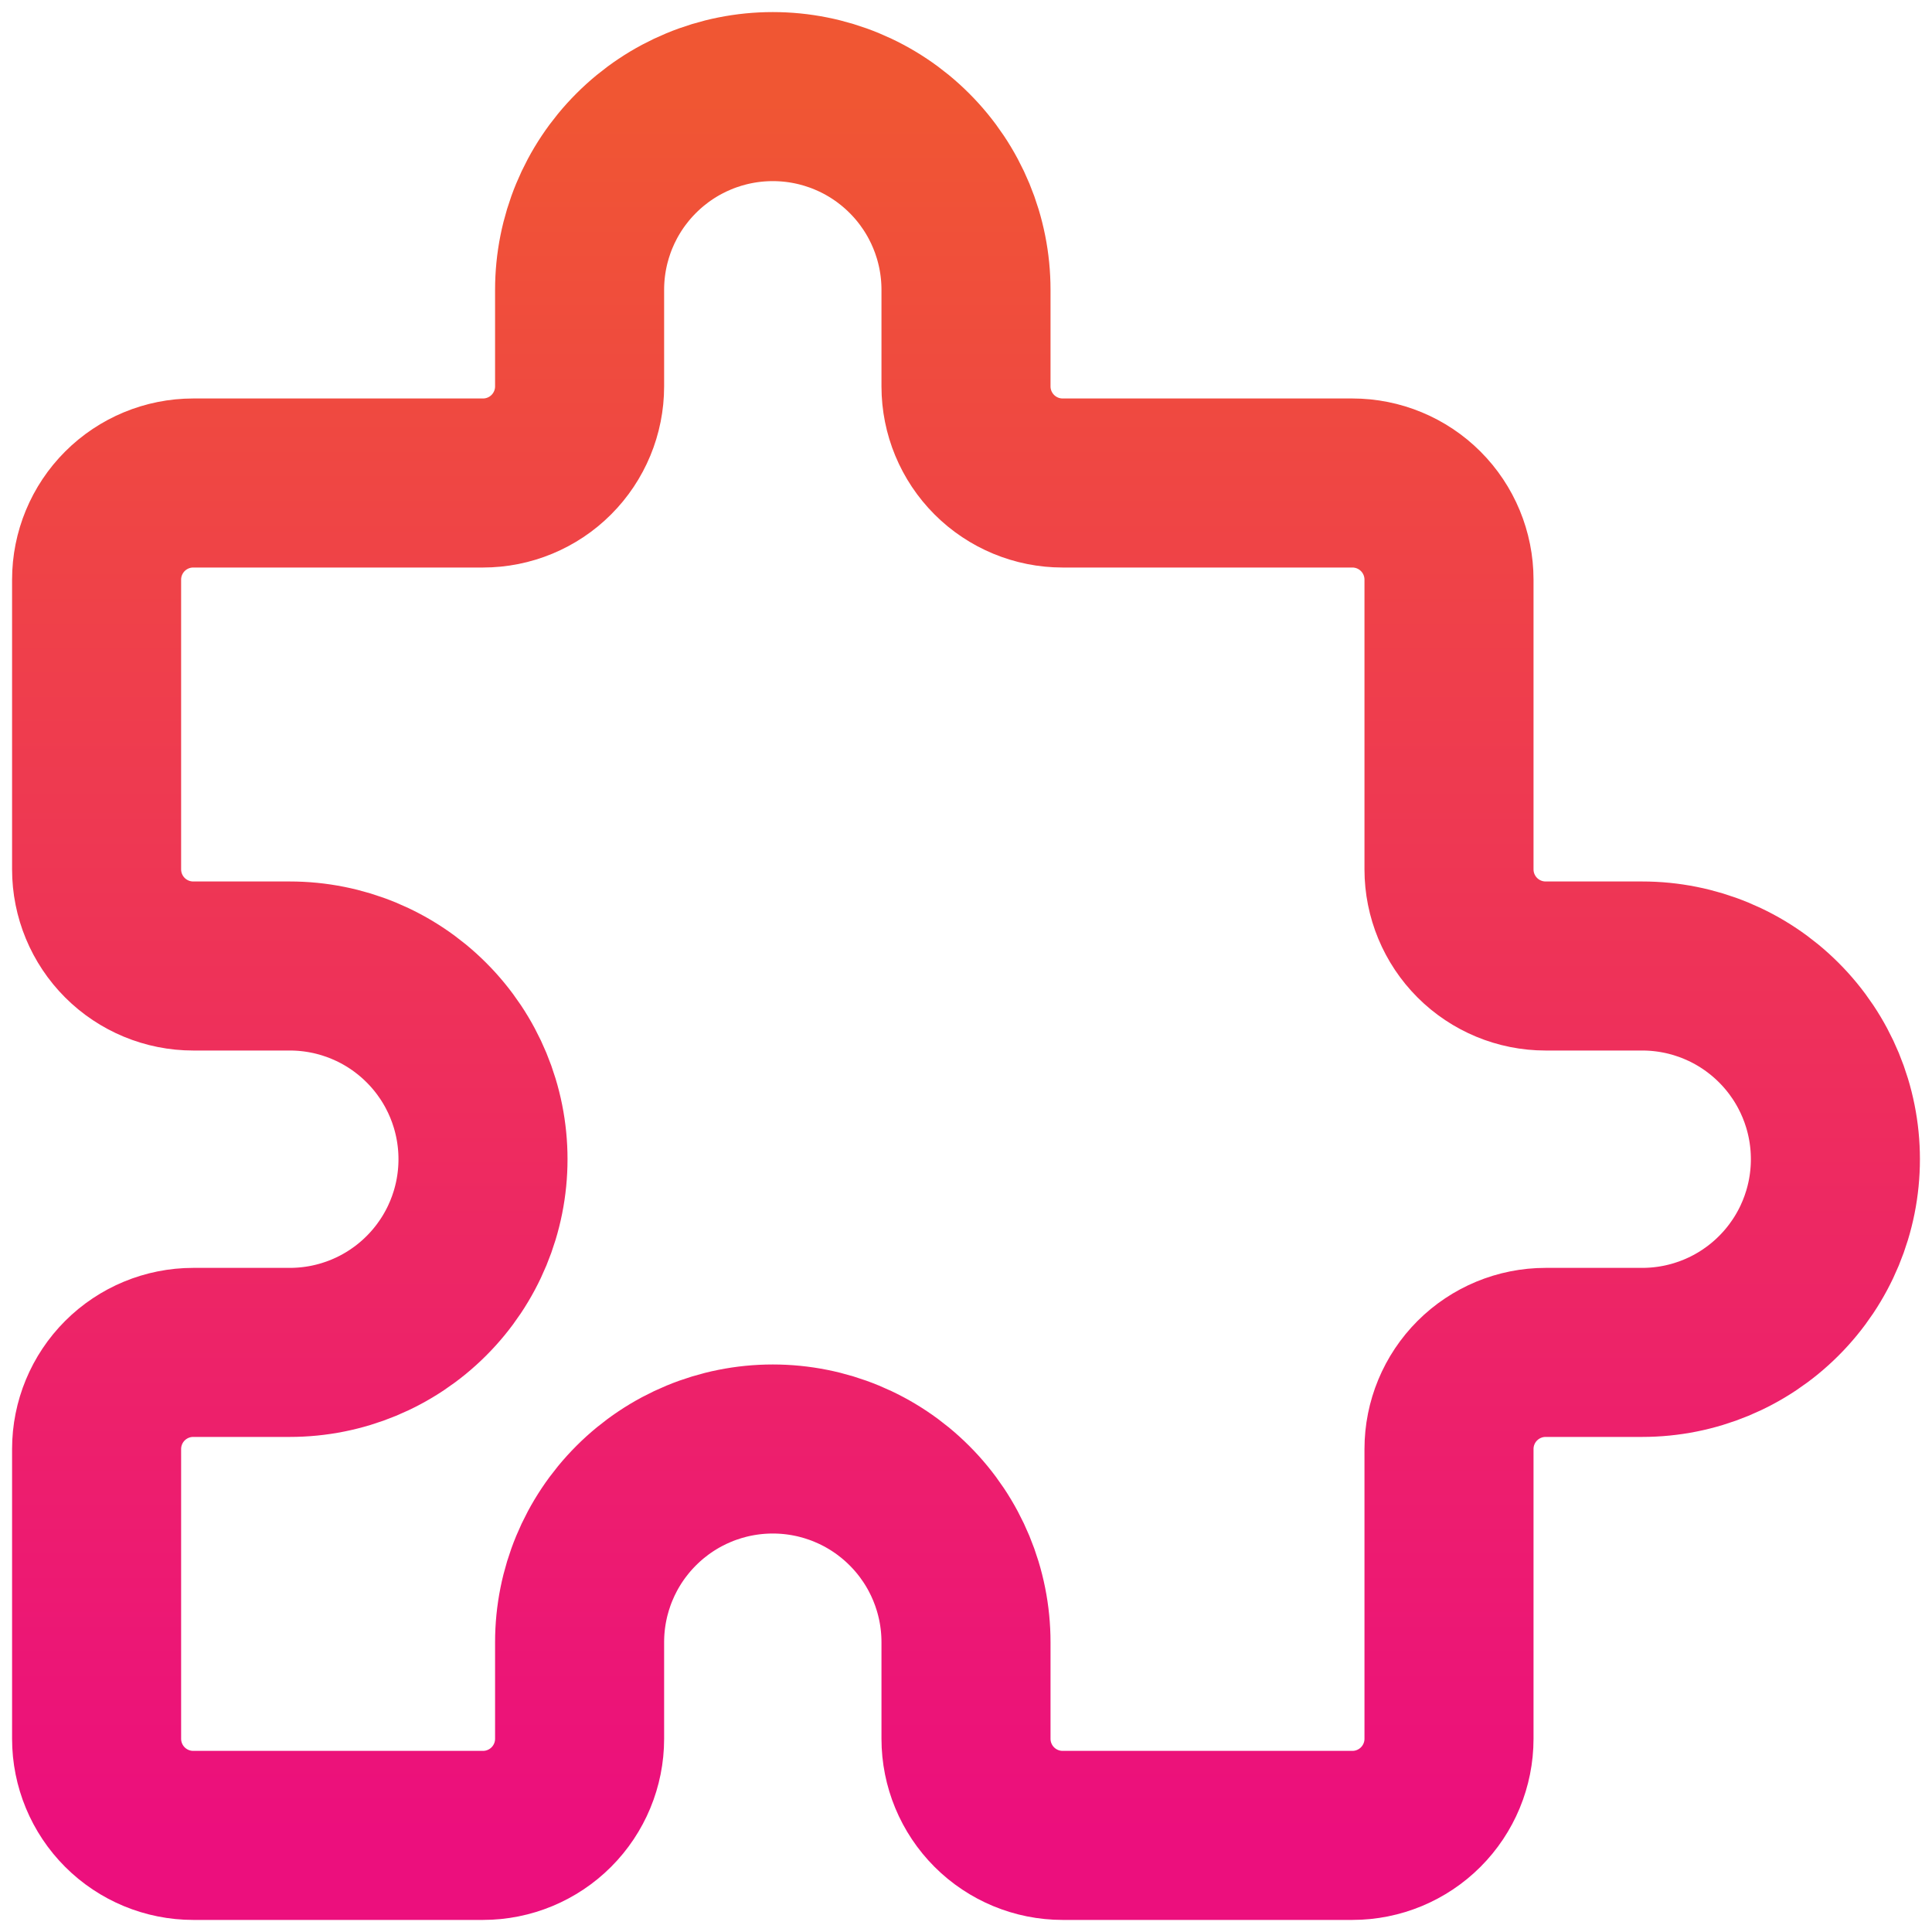 <?xml version="1.0" encoding="utf-8"?>
<svg xmlns="http://www.w3.org/2000/svg" fill="none" height="100%" overflow="visible" preserveAspectRatio="none" style="display: block;" viewBox="0 0 40 40" width="100%">
<path d="M4 10H10C10.53 10 11.039 9.789 11.414 9.414C11.789 9.039 12 8.53 12 8V6C12 4.939 12.421 3.922 13.172 3.172C13.922 2.421 14.939 2 16 2C17.061 2 18.078 2.421 18.828 3.172C19.579 3.922 20 4.939 20 6V8C20 8.53 20.211 9.039 20.586 9.414C20.961 9.789 21.47 10 22 10H28C28.53 10 29.039 10.211 29.414 10.586C29.789 10.961 30 11.47 30 12V18C30 18.53 30.211 19.039 30.586 19.414C30.961 19.789 31.47 20 32 20H34C35.061 20 36.078 20.421 36.828 21.172C37.579 21.922 38 22.939 38 24C38 25.061 37.579 26.078 36.828 26.828C36.078 27.579 35.061 28 34 28H32C31.47 28 30.961 28.211 30.586 28.586C30.211 28.961 30 29.47 30 30V36C30 36.53 29.789 37.039 29.414 37.414C29.039 37.789 28.53 38 28 38H22C21.47 38 20.961 37.789 20.586 37.414C20.211 37.039 20 36.53 20 36V34C20 32.939 19.579 31.922 18.828 31.172C18.078 30.421 17.061 30 16 30C14.939 30 13.922 30.421 13.172 31.172C12.421 31.922 12 32.939 12 34V36C12 36.53 11.789 37.039 11.414 37.414C11.039 37.789 10.53 38 10 38H4C3.47 38 2.961 37.789 2.586 37.414C2.211 37.039 2 36.53 2 36V30C2 29.47 2.211 28.961 2.586 28.586C2.961 28.211 3.47 28 4 28H6C7.061 28 8.078 27.579 8.828 26.828C9.579 26.078 10 25.061 10 24C10 22.939 9.579 21.922 8.828 21.172C8.078 20.421 7.061 20 6 20H4C3.47 20 2.961 19.789 2.586 19.414C2.211 19.039 2 18.53 2 18V12C2 11.47 2.211 10.961 2.586 10.586C2.961 10.211 3.47 10 4 10Z" id="Vector" stroke="url(#paint0_linear_0_2341)" stroke-linecap="round" stroke-linejoin="round" stroke-width="3.5"/>
<defs>
<linearGradient gradientUnits="userSpaceOnUse" id="paint0_linear_0_2341" x1="20" x2="20" y1="2" y2="38">
<stop stop-color="#F05633"/>
<stop offset="1" stop-color="#EC0F7D"/>
</linearGradient>
</defs>
</svg>